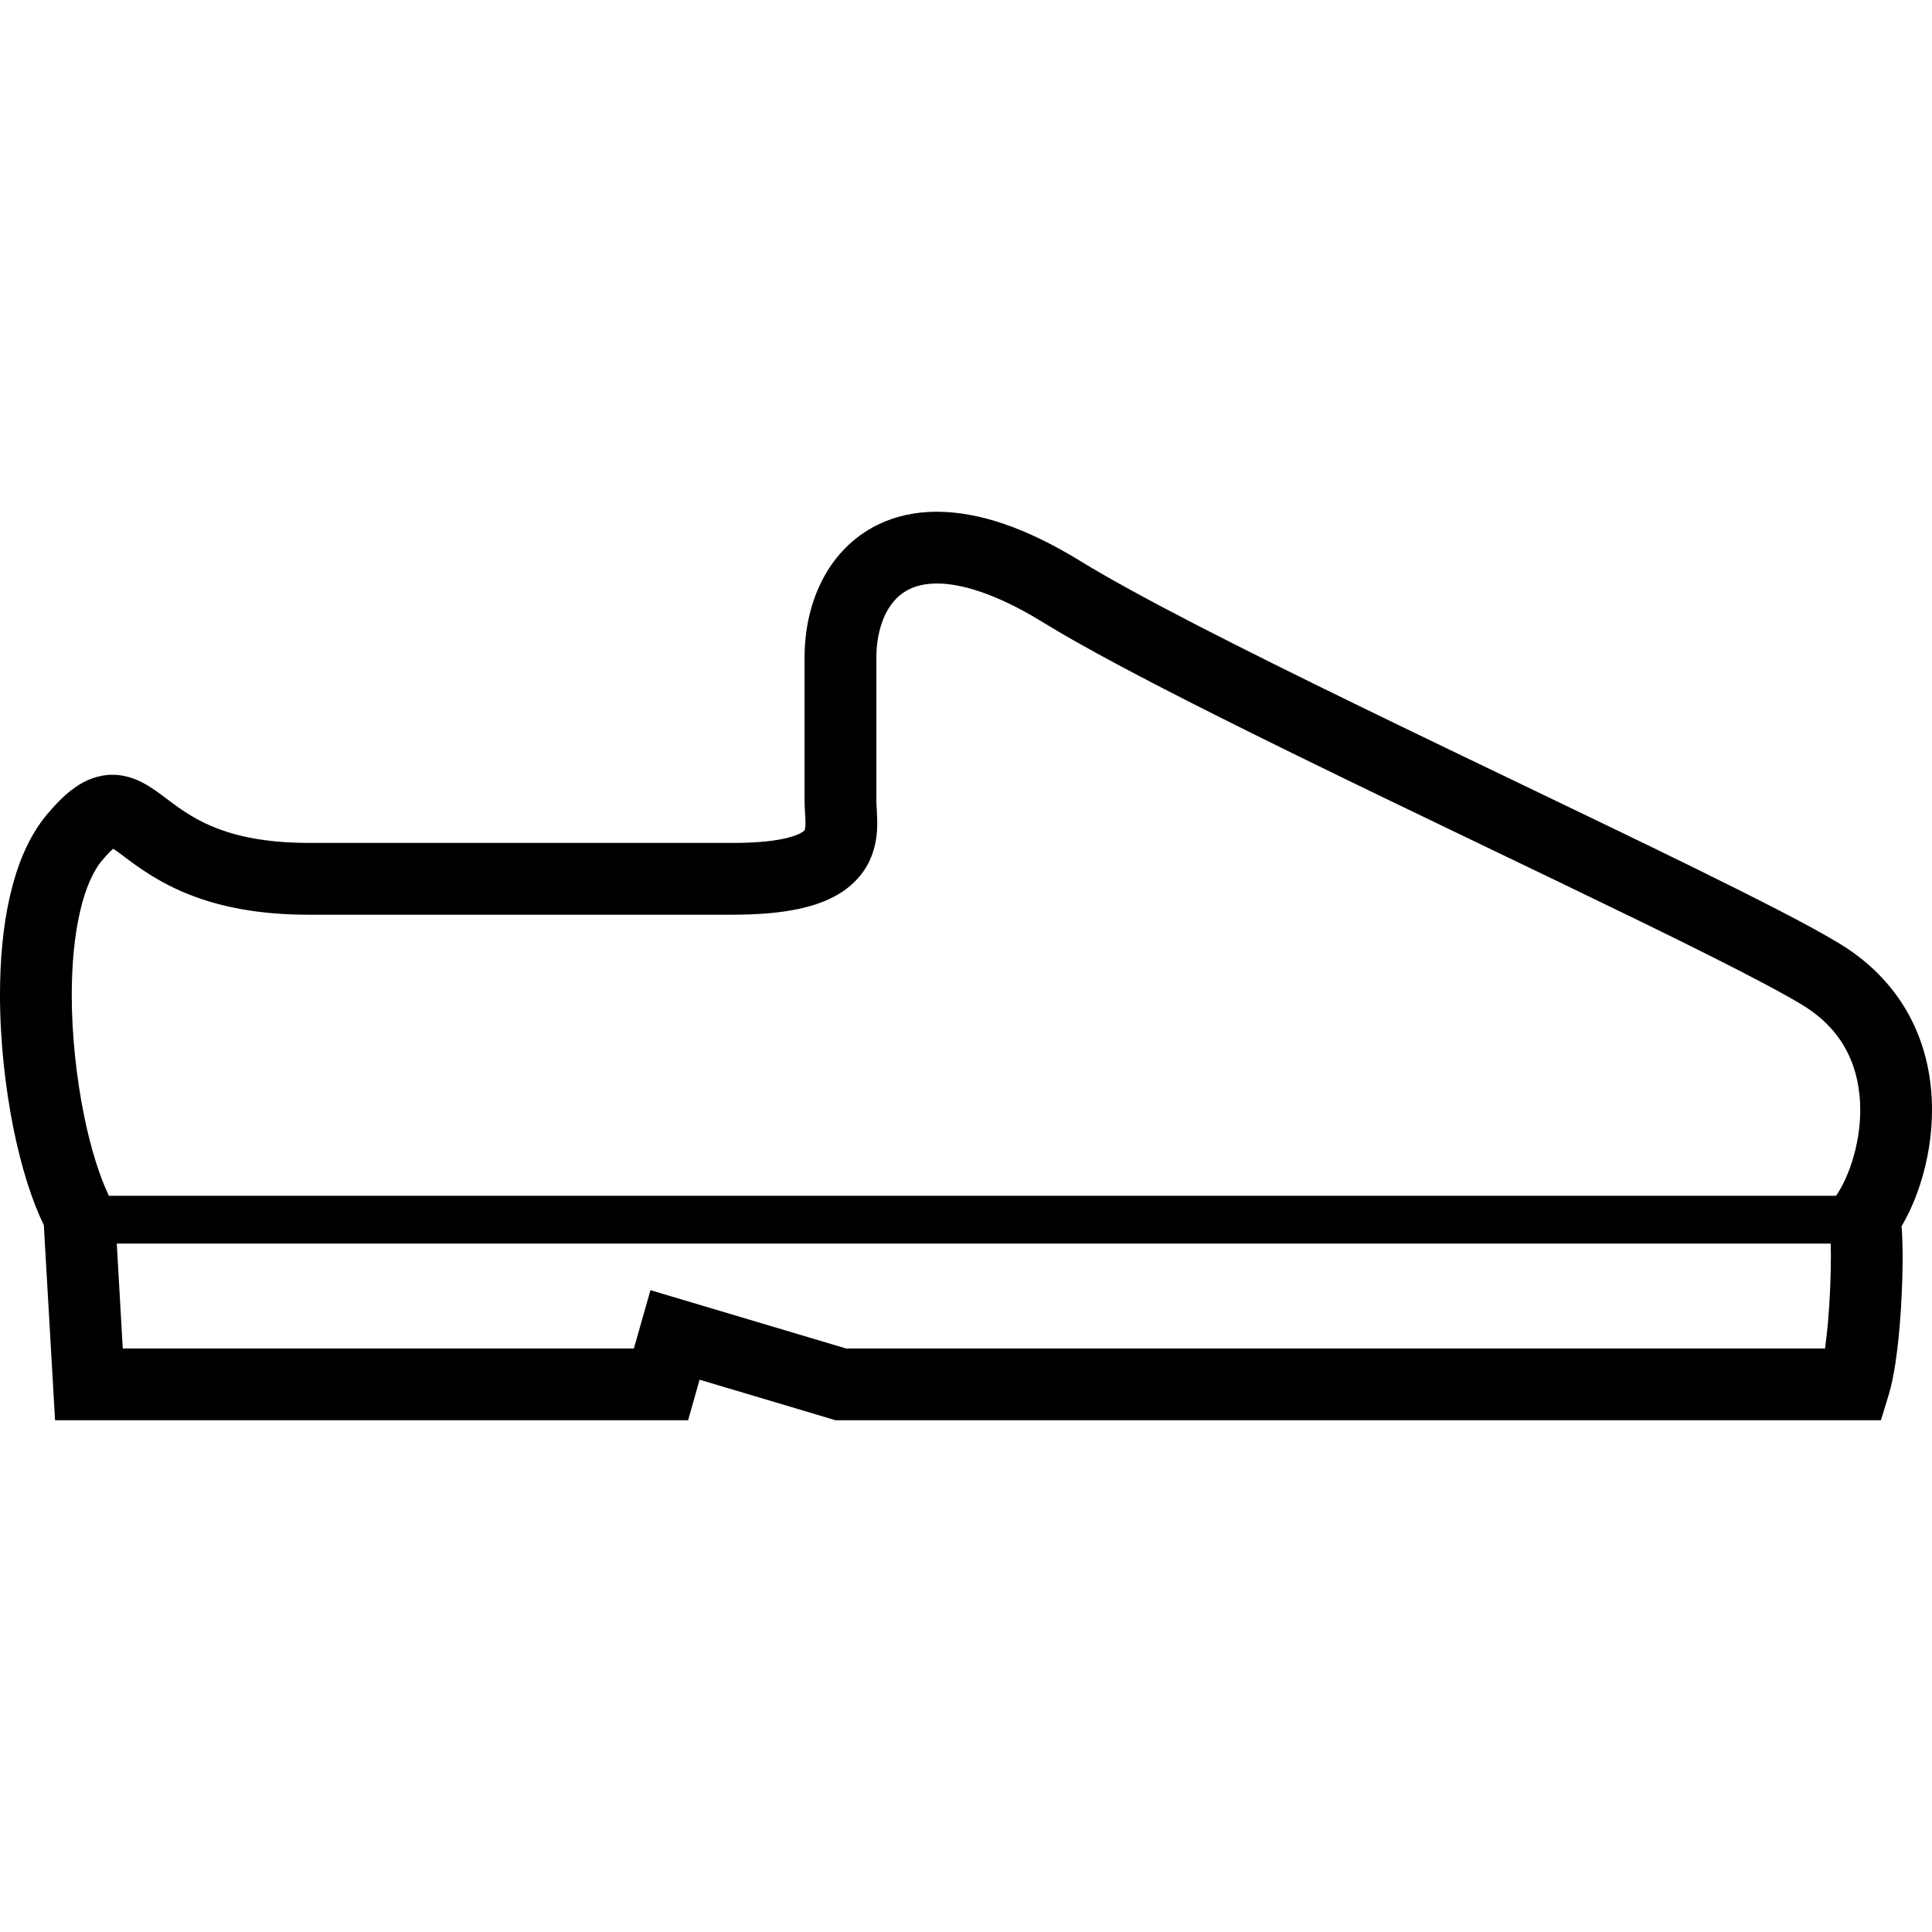 <?xml version="1.0" encoding="utf-8"?>

<!DOCTYPE svg PUBLIC "-//W3C//DTD SVG 1.1//EN" "http://www.w3.org/Graphics/SVG/1.1/DTD/svg11.dtd">

<svg height="800px" width="800px" version="1.1" id="_x32_" xmlns="http://www.w3.org/2000/svg" xmlns:xlink="http://www.w3.org/1999/xlink" 
	 viewBox="0 0 512 512"  xml:space="preserve">
<style type="text/css">
	.st0{fill:#000000;}
</style>
<g>
	<path class="st0" d="M512,294.114c0-7.68-1.45-15.866-5.332-23.63c-3.851-7.755-10.164-14.952-19.046-20.344
		c-7.794-4.758-21.356-11.645-38.454-20.066c-25.586-12.573-58.754-28.251-89.354-43.174c-15.3-7.438-29.936-14.711-42.653-21.251
		c-12.688-6.548-23.456-12.415-30.797-16.932c-14.47-8.88-26.93-13.064-38.061-13.102c-5.694-0.008-10.996,1.163-15.602,3.406
		c-6.948,3.353-12.008,9.002-15.058,15.24c-3.096,6.261-4.41,13.141-4.426,19.99c0,22.187,0,30.11,0,38.038
		c0.031,2.583,0.258,4.464,0.242,5.793c0,1.163-0.136,1.745-0.211,1.858l-0.152,0.219c-0.257,0.249-1.344,1.103-4.38,1.873
		c-3.006,0.77-7.748,1.36-14.514,1.352c-33.289,0-96.679,0-112.523,0c-8.503,0-14.953-1.035-19.967-2.455
		c-7.538-2.182-11.962-5.128-15.935-8.034c-2.009-1.466-3.836-2.976-6.193-4.456c-1.193-0.732-2.522-1.472-4.153-2.084
		c-1.601-0.589-3.55-1.027-5.618-1.027c-3.671-0.031-7.144,1.396-9.788,3.254c-2.703,1.881-4.954,4.184-7.431,7.076
		c-5.136,6.125-8.066,13.669-9.969,21.832C0.755,245.662,0,254.572,0,263.643c0,12.188,1.39,24.679,3.655,35.871
		c2.009,9.696,4.622,18.23,7.96,25.178l2.976,51.692h167.757l3.05-10.746l36.052,10.746h277.017l2.054-6.736
		c0.77-2.53,1.299-5.226,1.752-8.194c1.358-8.813,1.933-19.922,1.948-28.592c-0.014-3.035-0.106-5.566-0.287-7.892
		c1.949-3.315,3.61-7.046,4.954-11.207C510.791,307.851,512,301.175,512,294.114z M484.436,350.398
		c-0.211,2.507-0.498,4.848-0.785,6.963H224.214l-51.836-15.451l-4.396,15.451H32.533l-1.586-27.79h454.214
		c0.03,1.027,0.045,2.122,0.045,3.292C485.206,338.036,484.949,344.508,484.436,350.398z M490.779,307.95
		c-1.193,3.768-2.809,6.94-4.198,8.941H28.863c-2.311-4.705-4.803-12.408-6.57-21.182c-2.024-9.924-3.278-21.327-3.278-32.065
		c0-7.983,0.71-15.61,2.16-21.901c1.404-6.306,3.655-11.154,5.95-13.804c1.208-1.45,2.19-2.417,2.885-3.021
		c0.786,0.52,1.888,1.322,3.262,2.371c3.67,2.772,9.213,6.789,17.082,9.855c7.884,3.104,18.079,5.264,31.325,5.264
		c15.844,0,79.234,0,112.523,0c6.947-0.015,12.581-0.506,17.384-1.526c3.61-0.755,6.752-1.827,9.561-3.323
		c4.184-2.182,7.552-5.664,9.289-9.44c1.767-3.776,2.039-7.348,2.039-10.036c-0.016-2.749-0.242-4.856-0.226-5.793
		c0-7.929,0-15.851,0-38.038c-0.016-5.822,1.616-11.108,4.168-14.341c1.284-1.654,2.734-2.87,4.576-3.776
		c1.858-0.891,4.154-1.495,7.311-1.495c6.102-0.038,15.541,2.522,28.093,10.278c10.784,6.63,26.839,15.088,45.522,24.49
		c28.017,14.077,61.804,30.154,91.257,44.337c14.71,7.09,28.349,13.706,39.586,19.34c11.207,5.619,20.103,10.324,24.936,13.276
		c5.996,3.686,9.606,7.952,11.947,12.62c2.326,4.659,3.338,9.855,3.338,15.134C492.999,298.94,492.124,303.78,490.779,307.95z
		 M493.755,323.302v-0.076l0.076,0.068L493.755,323.302z"/>
</g>
</svg>